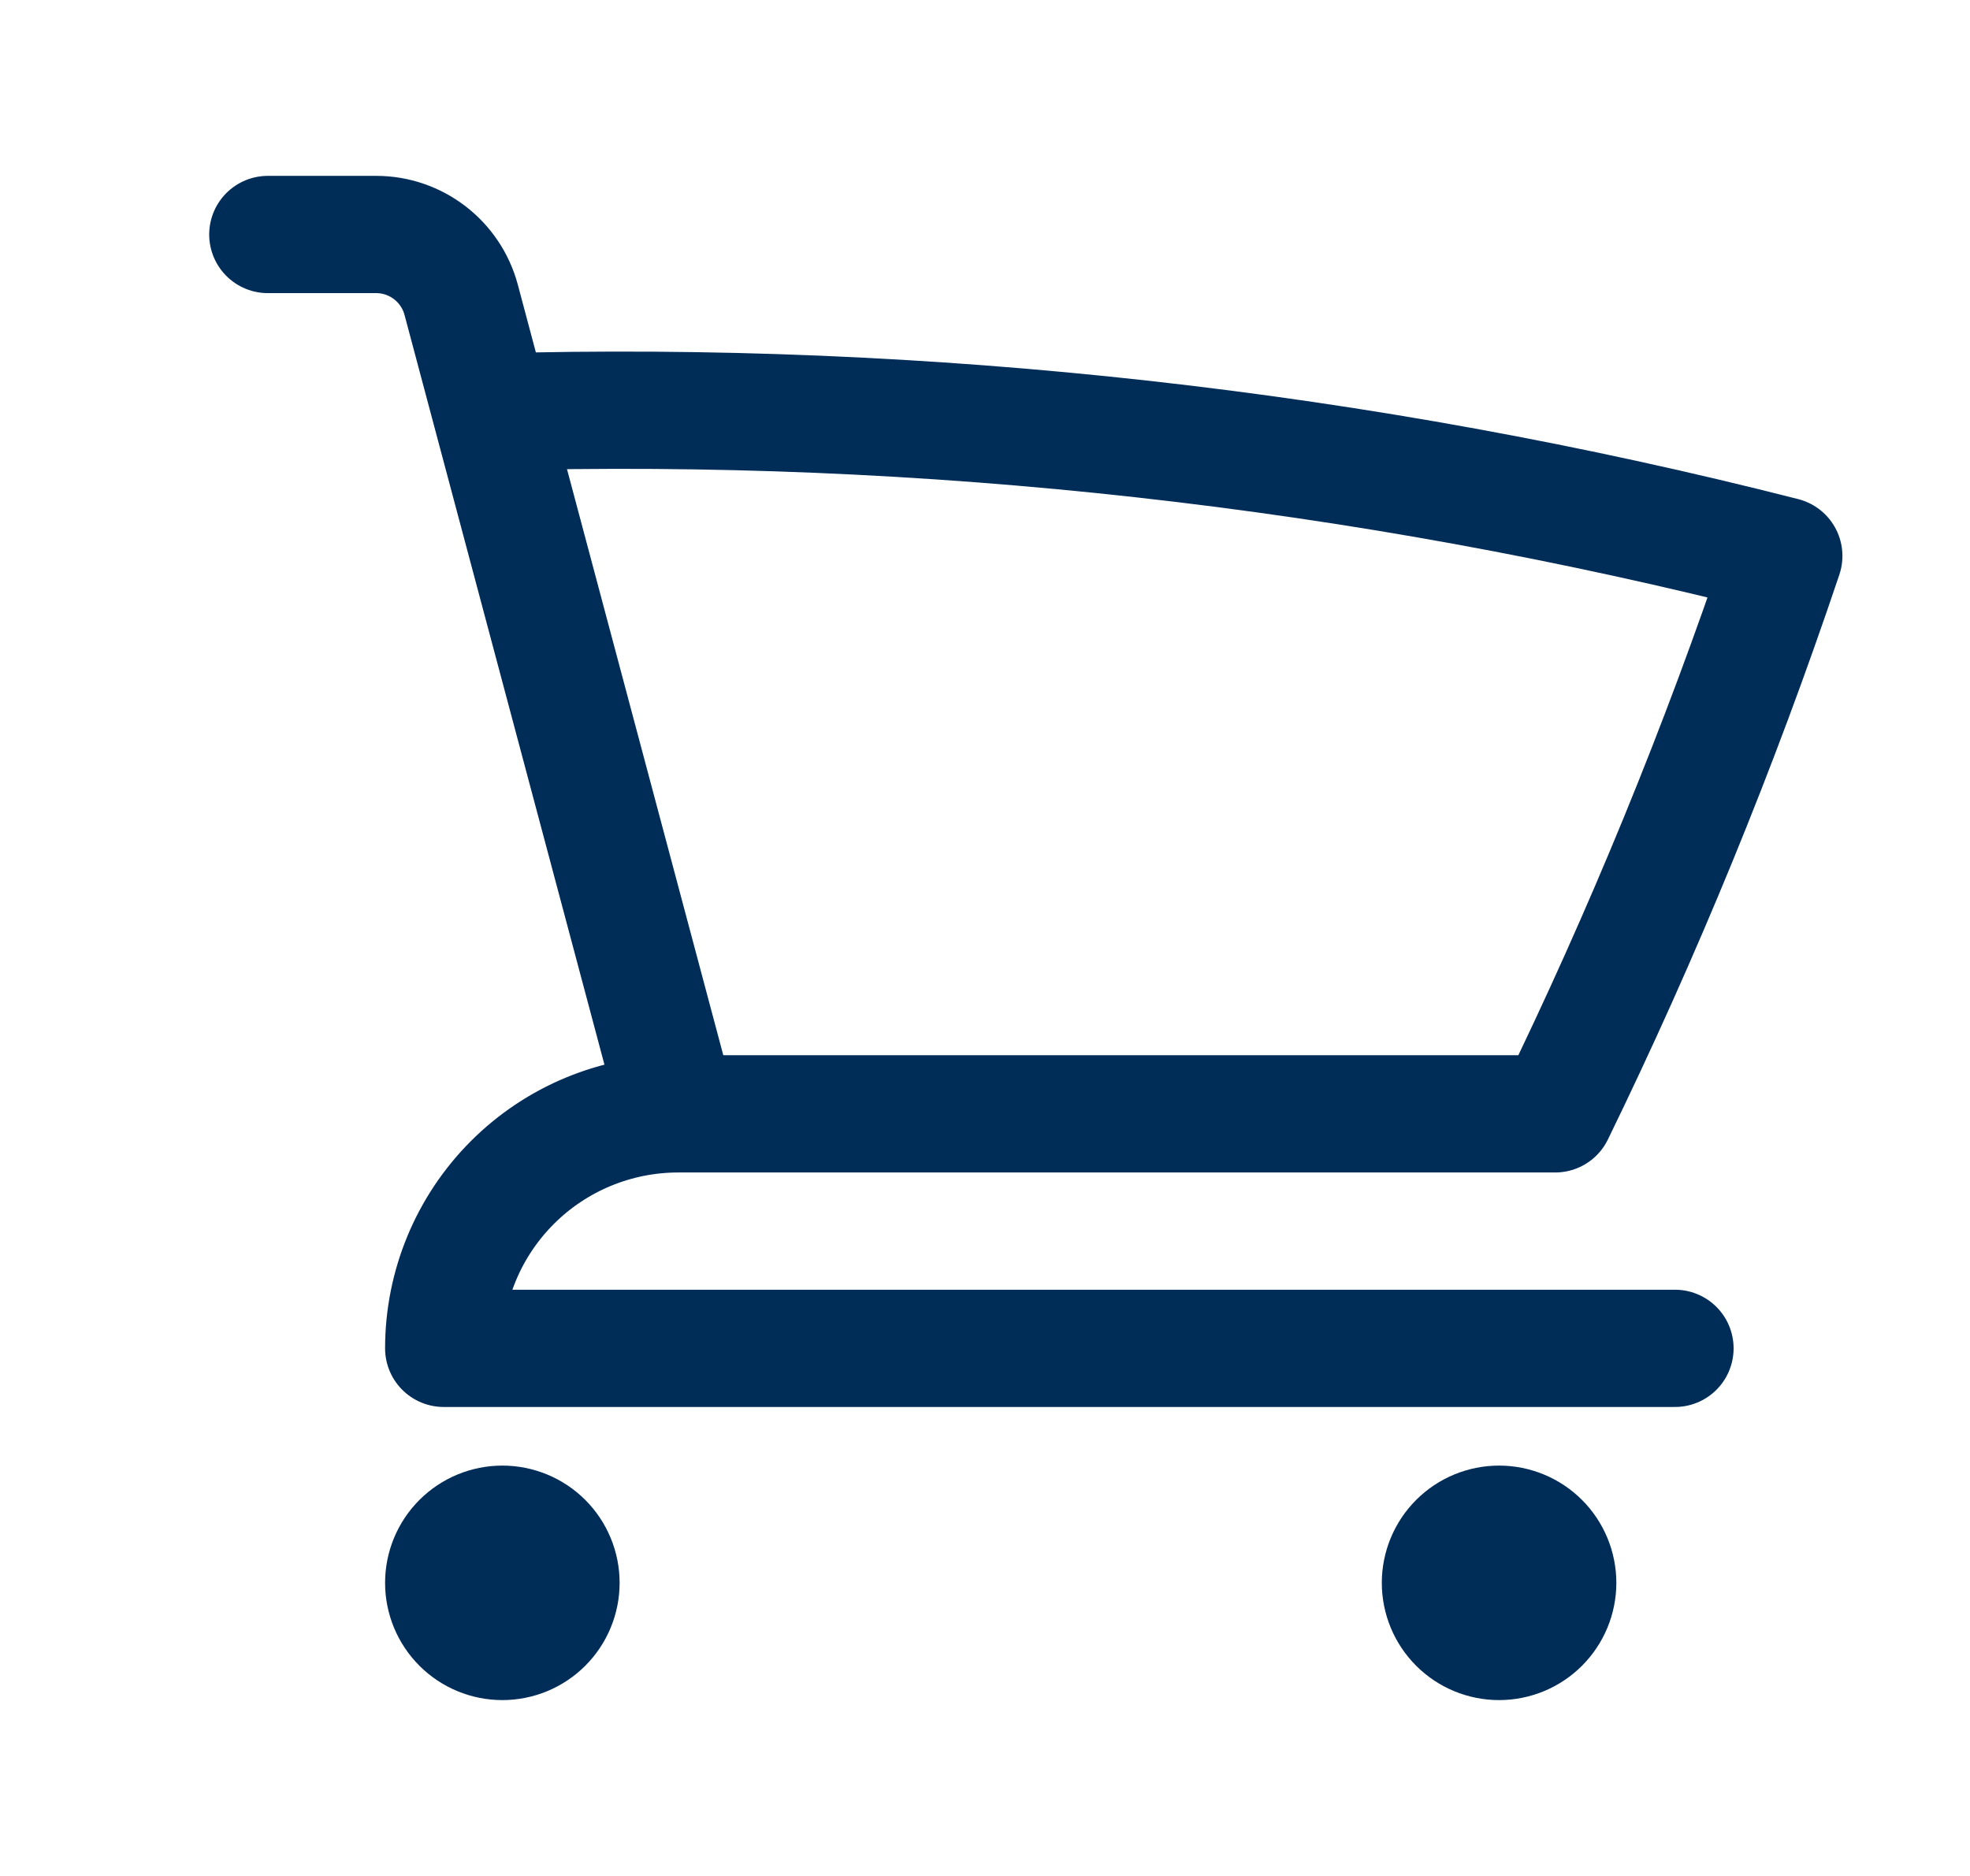 <svg width="21" height="20" viewBox="0 0 21 20" fill="none" xmlns="http://www.w3.org/2000/svg">
<g clip-path="url(#clip0_254_48)">
<path d="M2.855 2.5H4.01C4.435 2.5 4.806 2.786 4.916 3.196L5.235 4.393M5.235 4.393C9.877 4.263 14.515 4.779 19.015 5.927C18.328 7.972 17.512 9.958 16.578 11.875H7.23M5.235 4.393L7.23 11.875M7.23 11.875C6.567 11.875 5.931 12.138 5.462 12.607C4.993 13.076 4.73 13.712 4.73 14.375H17.855M5.98 16.875C5.98 17.041 5.914 17.2 5.797 17.317C5.68 17.434 5.521 17.5 5.355 17.5C5.189 17.5 5.03 17.434 4.913 17.317C4.796 17.2 4.73 17.041 4.73 16.875C4.73 16.709 4.796 16.55 4.913 16.433C5.03 16.316 5.189 16.25 5.355 16.25C5.521 16.25 5.68 16.316 5.797 16.433C5.914 16.55 5.98 16.709 5.98 16.875ZM16.605 16.875C16.605 17.041 16.539 17.2 16.422 17.317C16.305 17.434 16.146 17.5 15.98 17.5C15.814 17.5 15.655 17.434 15.538 17.317C15.421 17.2 15.355 17.041 15.355 16.875C15.355 16.709 15.421 16.55 15.538 16.433C15.655 16.316 15.814 16.25 15.98 16.25C16.146 16.25 16.305 16.316 16.422 16.433C16.539 16.55 16.605 16.709 16.605 16.875Z" stroke="#002C58" stroke-width="1.25" stroke-linecap="round" stroke-linejoin="round"/>
</g>
<defs>
<clipPath id="clip0_254_48">
<rect width="20" height="20" fill="white" transform="translate(0.98)"/>
</clipPath>
</defs>
</svg>
